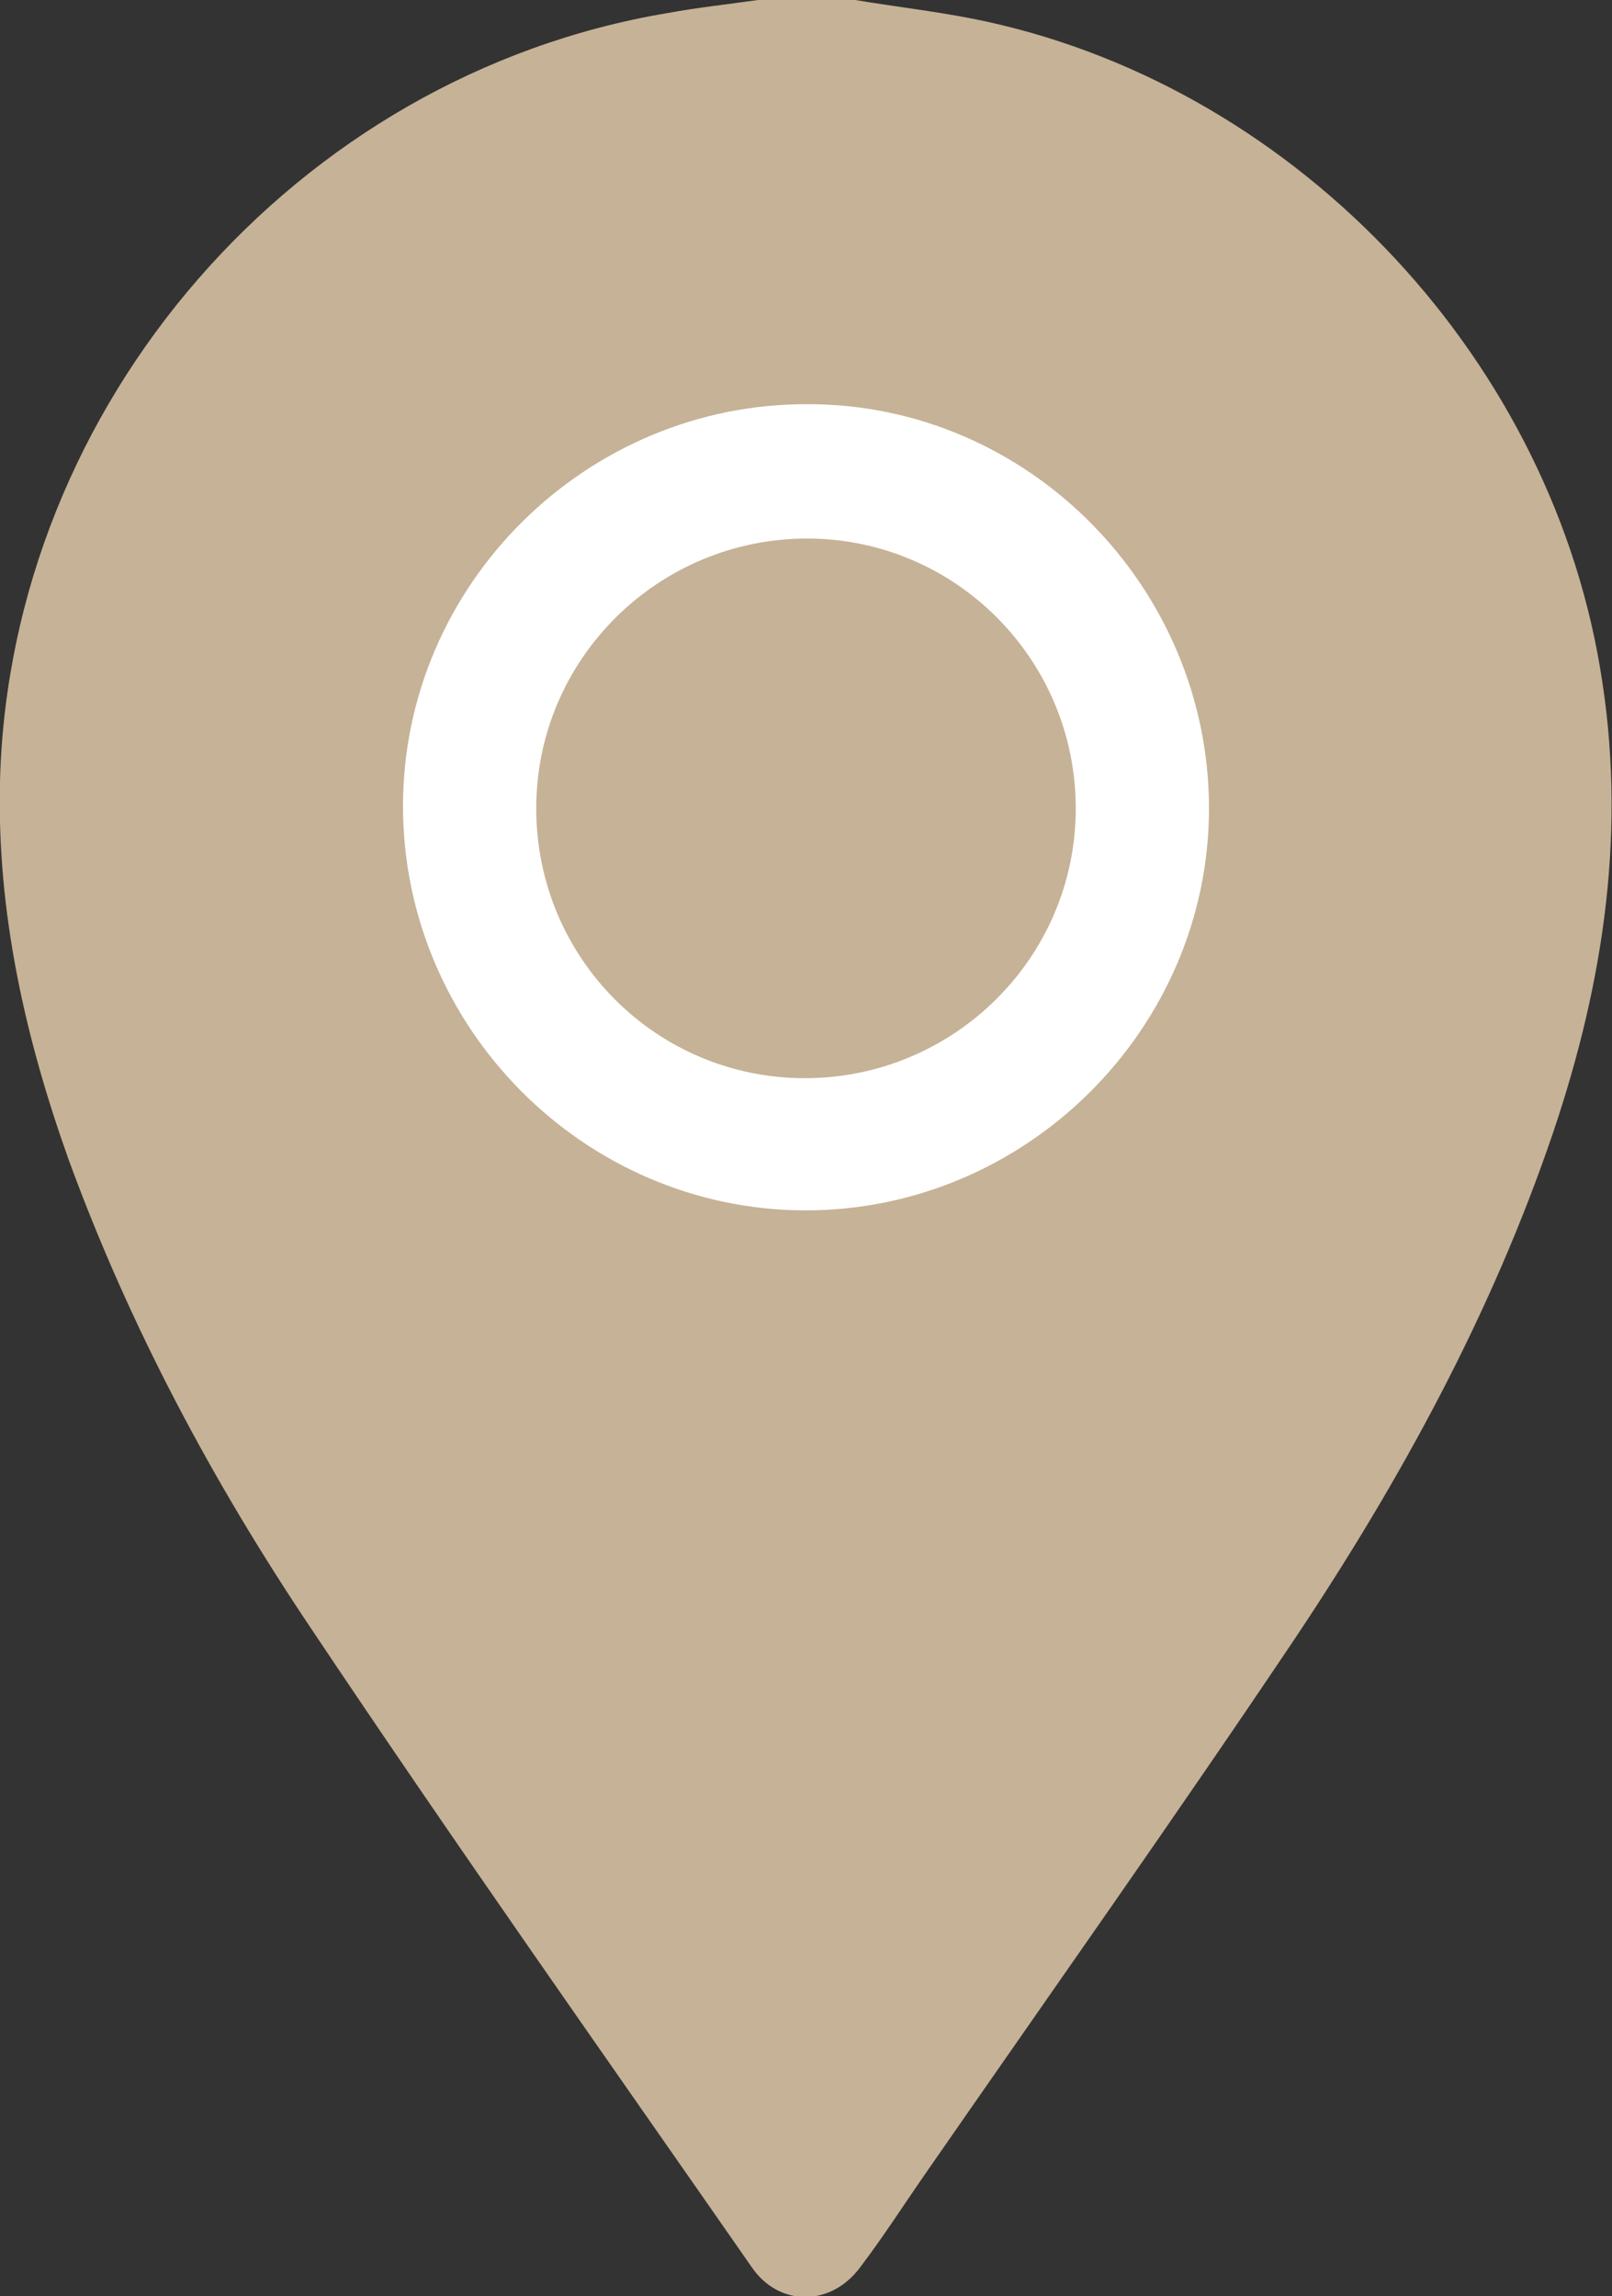 <?xml version="1.0" encoding="UTF-8"?>
<svg xmlns="http://www.w3.org/2000/svg" id="Calque_1" viewBox="0 0 14.76 21.02">
  <rect x="0" y="0" width="14.76" height="21.02" fill="#333333" stroke="none"/>
  <defs>
    <style>.cls-1{fill:#c6b296;}.cls-1,.cls-2{stroke-width:0px;}.cls-2{fill:#fff;}</style>
  </defs>
  <path class="cls-1" d="m7.83,0c.36.06.71.1,1.07.17,2.89.57,5.26,3.03,5.75,5.94.25,1.46.04,2.87-.43,4.26-.56,1.65-1.39,3.17-2.35,4.61-1.1,1.64-2.24,3.25-3.37,4.88-.21.3-.4.6-.62.89-.27.37-.75.37-1,0-1.35-1.94-2.72-3.88-4.03-5.84-.9-1.34-1.66-2.76-2.22-4.29-.4-1.12-.66-2.27-.63-3.47C.09,3.7,2.71.69,6.11.12c.27-.05.55-.08.83-.12h.9-.01Z"></path>
  <path class="cls-2" d="m3.69,7.38c0-2.03,1.68-3.69,3.71-3.68,2.02,0,3.67,1.68,3.67,3.7s-1.68,3.69-3.71,3.68c-2.02-.01-3.67-1.68-3.67-3.7Zm6.16.02c0-1.36-1.1-2.47-2.46-2.47s-2.48,1.1-2.48,2.47,1.1,2.47,2.46,2.47,2.48-1.1,2.48-2.47Z"></path>
</svg>
